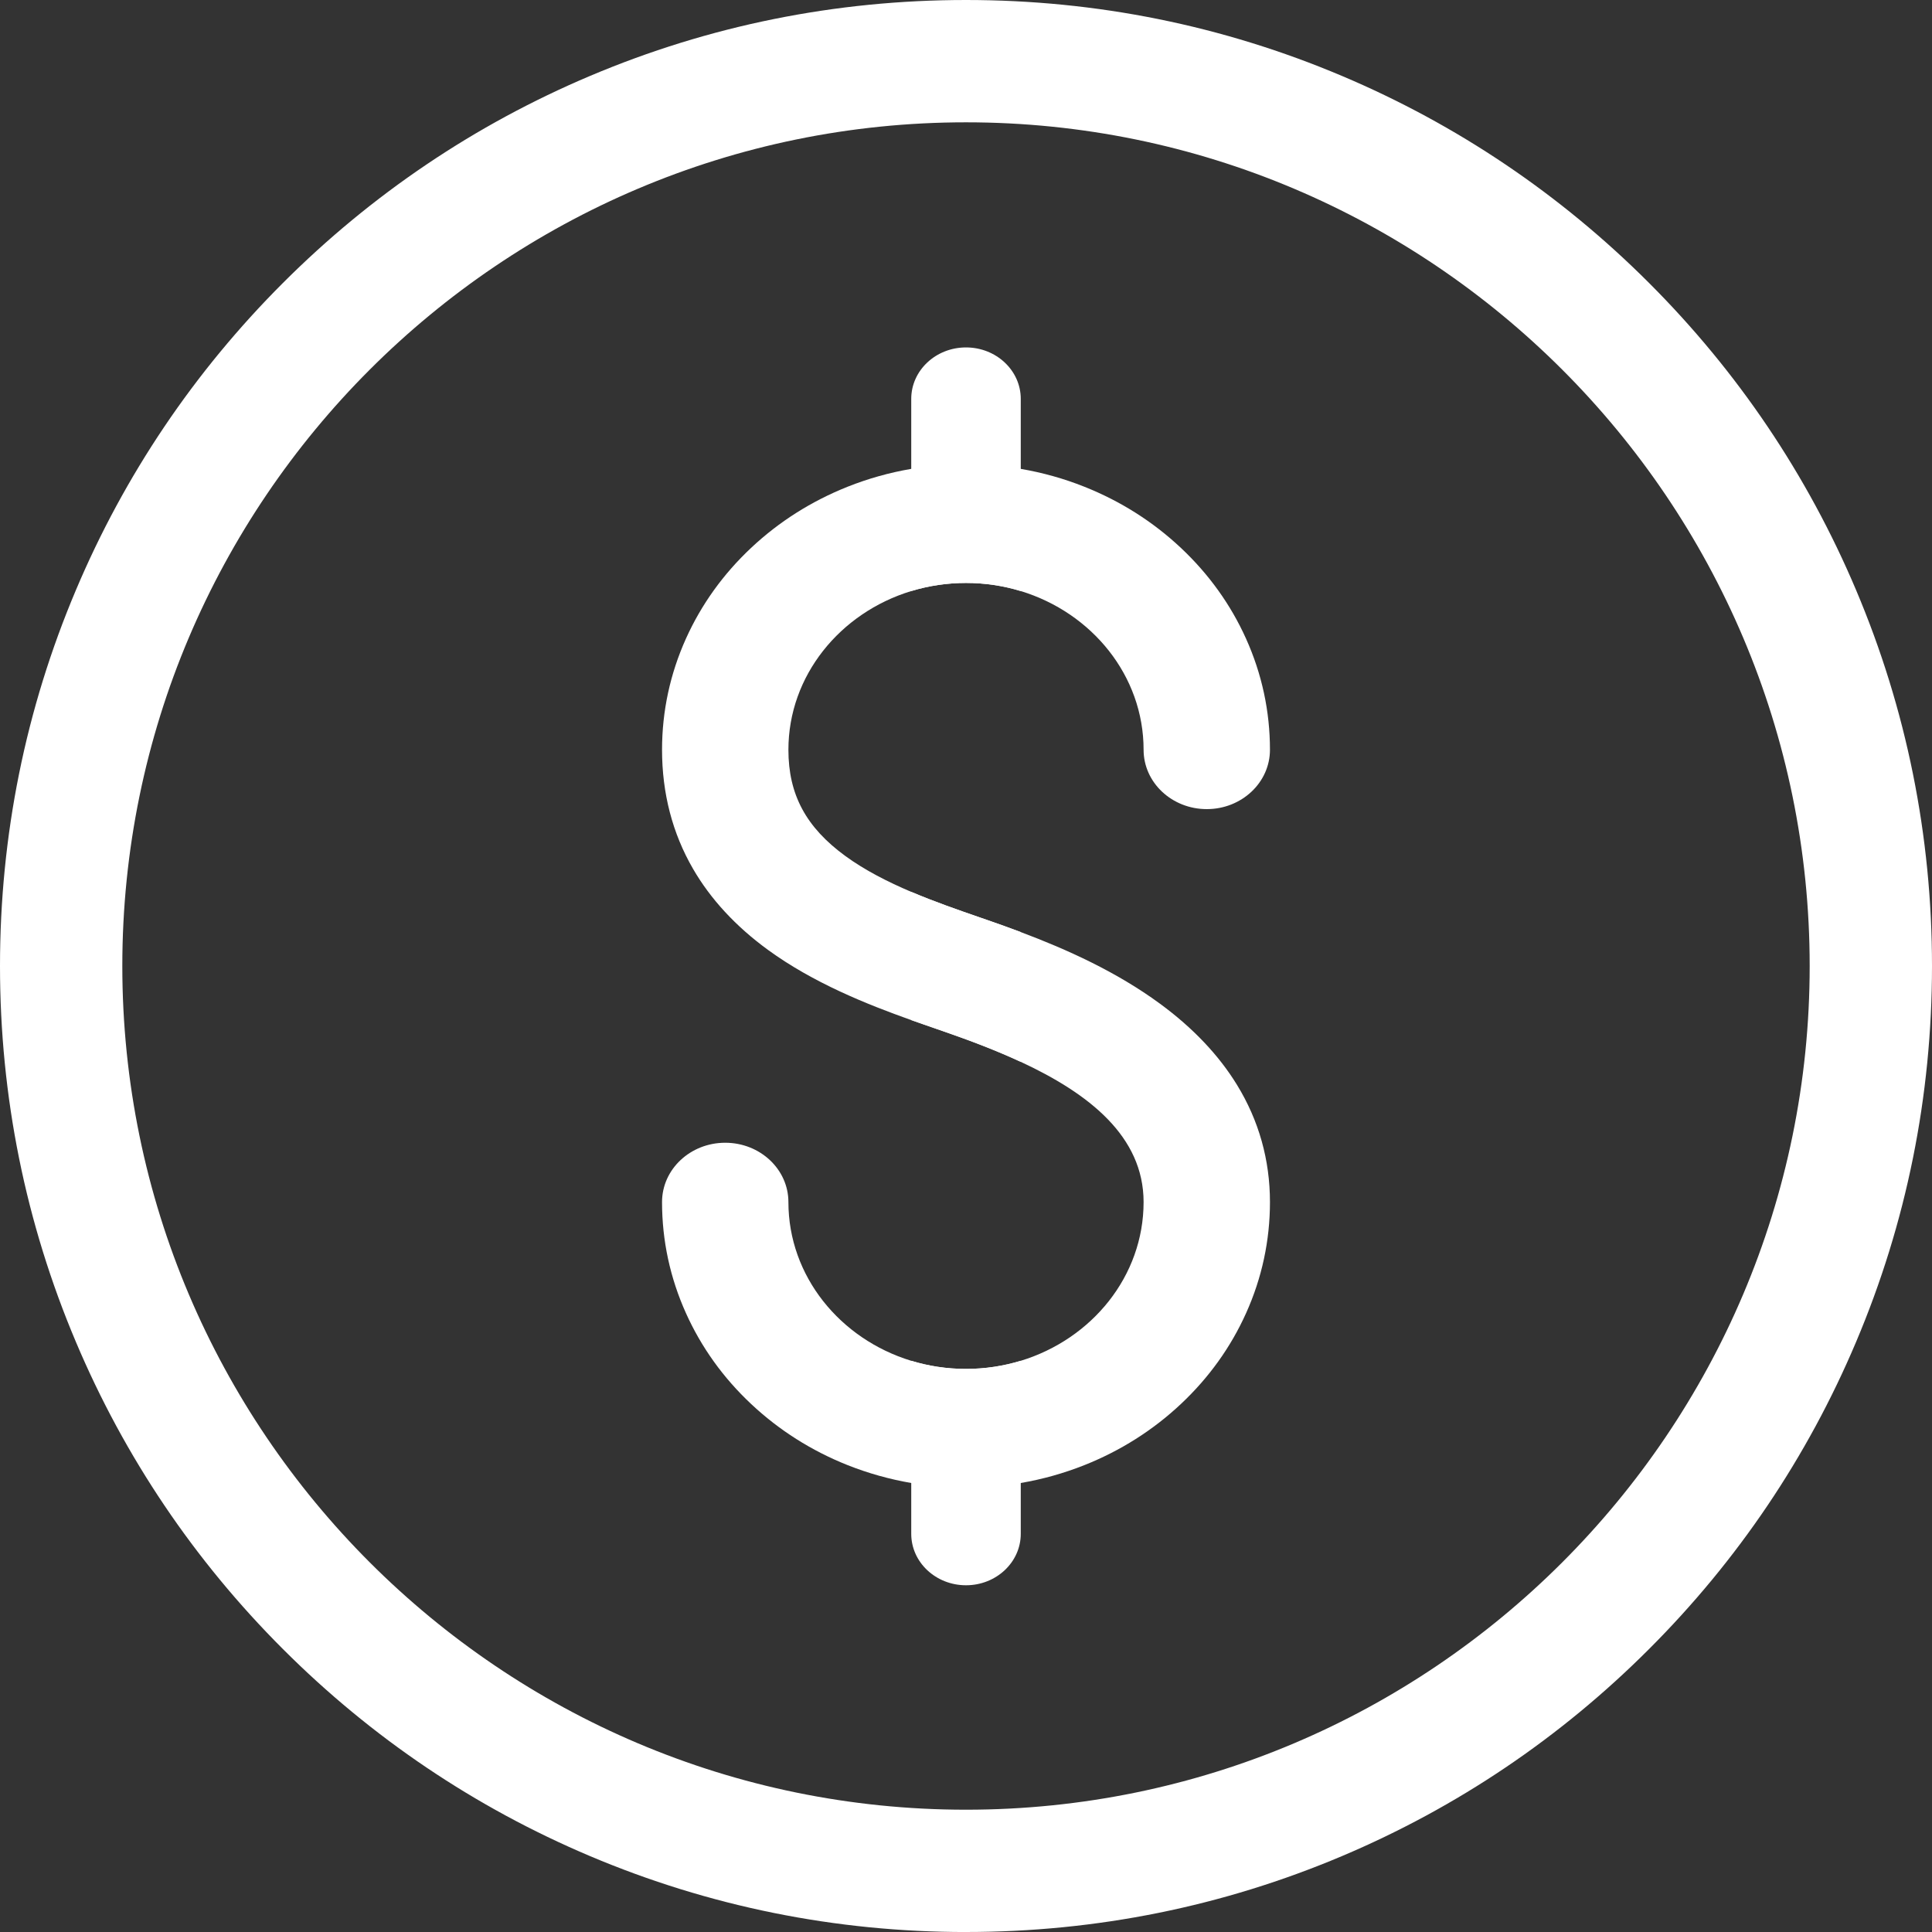 <?xml version="1.0" encoding="UTF-8"?> <svg xmlns="http://www.w3.org/2000/svg" width="64" height="64" viewBox="0 0 64 64" fill="none"><rect x="0" y="0" width="64" height="64" fill="#333333" stroke="none"/><path d="M40.976 35.936C41.702 37.119 42.069 38.426 42.069 39.82C42.069 41.096 41.803 42.335 41.277 43.502C40.77 44.629 40.044 45.64 39.12 46.508C38.196 47.376 37.12 48.058 35.92 48.535C35.239 48.805 34.535 49.003 33.814 49.126C33.219 49.228 32.614 49.278 32 49.278C31.387 49.278 30.781 49.227 30.186 49.126C29.465 49.002 28.761 48.805 28.08 48.535C26.881 48.058 25.805 47.376 24.881 46.508C23.956 45.64 23.231 44.629 22.724 43.502C22.198 42.335 21.931 41.097 21.931 39.82C21.931 38.734 22.868 37.855 24.024 37.855C25.18 37.855 26.117 38.735 26.117 39.82C26.117 42.273 27.827 44.359 30.186 45.078C30.757 45.253 31.367 45.347 32 45.347C32.632 45.347 33.242 45.252 33.813 45.078C36.172 44.359 37.883 42.273 37.883 39.82C37.883 37.643 36.072 36.224 33.813 35.175C33.004 34.799 32.136 34.471 31.275 34.172C31.188 34.141 31.1 34.111 31.011 34.08C30.75 33.99 30.473 33.895 30.186 33.792C28.714 33.268 26.943 32.561 25.439 31.465C24.373 30.688 23.538 29.784 22.957 28.78C22.276 27.605 21.931 26.278 21.931 24.837C21.931 23.562 22.197 22.323 22.723 21.155C23.23 20.029 23.956 19.018 24.88 18.15C25.804 17.282 26.881 16.6 28.08 16.123C28.761 15.852 29.465 15.655 30.186 15.532C30.78 15.43 31.386 15.38 32 15.38C32.613 15.38 33.219 15.431 33.813 15.532C34.535 15.655 35.239 15.852 35.919 16.123C37.119 16.6 38.195 17.282 39.119 18.15C40.043 19.018 40.769 20.029 41.276 21.155C41.802 22.323 42.069 23.562 42.069 24.837C42.069 25.923 41.131 26.803 39.976 26.803C38.82 26.803 37.883 25.923 37.883 24.837C37.883 22.384 36.173 20.299 33.814 19.58C33.242 19.405 32.633 19.311 32 19.311C31.368 19.311 30.758 19.405 30.186 19.58C27.827 20.299 26.117 22.384 26.117 24.837C26.117 26.32 26.7 27.406 28.007 28.359C28.65 28.828 29.41 29.214 30.186 29.544C30.962 29.874 31.752 30.147 32.457 30.391C32.548 30.422 32.637 30.453 32.726 30.484C33.079 30.607 33.443 30.736 33.814 30.876C35.345 31.452 36.986 32.191 38.43 33.252C39.517 34.05 40.373 34.953 40.976 35.936Z" fill="white"></path><path d="M33.814 13.213V19.579C33.242 19.405 32.633 19.311 32 19.311C31.368 19.311 30.758 19.405 30.186 19.579V13.213C30.186 12.272 30.999 11.509 32 11.509C33.002 11.509 33.814 12.272 33.814 13.213Z" fill="white"></path><path d="M33.813 30.875V35.175C33.004 34.798 32.137 34.47 31.275 34.171C31.188 34.141 31.1 34.111 31.011 34.08C30.75 33.989 30.474 33.894 30.186 33.792V29.544C30.961 29.873 31.751 30.146 32.456 30.39C32.547 30.421 32.636 30.452 32.725 30.483C33.078 30.606 33.442 30.735 33.813 30.875Z" fill="white"></path><path d="M32 45.347C32.633 45.347 33.242 45.252 33.814 45.078V50.81C33.814 51.751 33.002 52.514 32 52.514C30.999 52.514 30.186 51.752 30.186 50.81V45.078C30.758 45.253 31.368 45.347 32 45.347Z" fill="white"></path><path d="M32 64.001C27.681 64.001 23.49 63.154 19.544 61.485C15.733 59.873 12.311 57.566 9.373 54.628C6.434 51.69 4.127 48.268 2.516 44.457C0.846 40.511 0 36.319 0 32C0 27.681 0.846 23.49 2.516 19.544C4.127 15.733 6.434 12.311 9.373 9.373C12.311 6.435 15.733 4.128 19.544 2.516C23.49 0.846 27.681 0 32 0C36.319 0 40.51 0.846 44.456 2.516C48.267 4.128 51.689 6.435 54.627 9.373C57.566 12.311 59.873 15.733 61.484 19.544C63.154 23.49 64 27.681 64 32C64 36.319 63.154 40.51 61.484 44.456C59.873 48.267 57.566 51.69 54.627 54.627C51.689 57.566 48.267 59.873 44.456 61.485C40.51 63.154 36.319 64 32 64V64.001ZM32 4.052C16.589 4.052 4.052 16.589 4.052 32C4.052 47.411 16.589 59.949 32 59.949C47.411 59.949 59.948 47.411 59.948 32C59.948 16.589 47.411 4.052 32 4.052Z" fill="white"></path></svg> 
